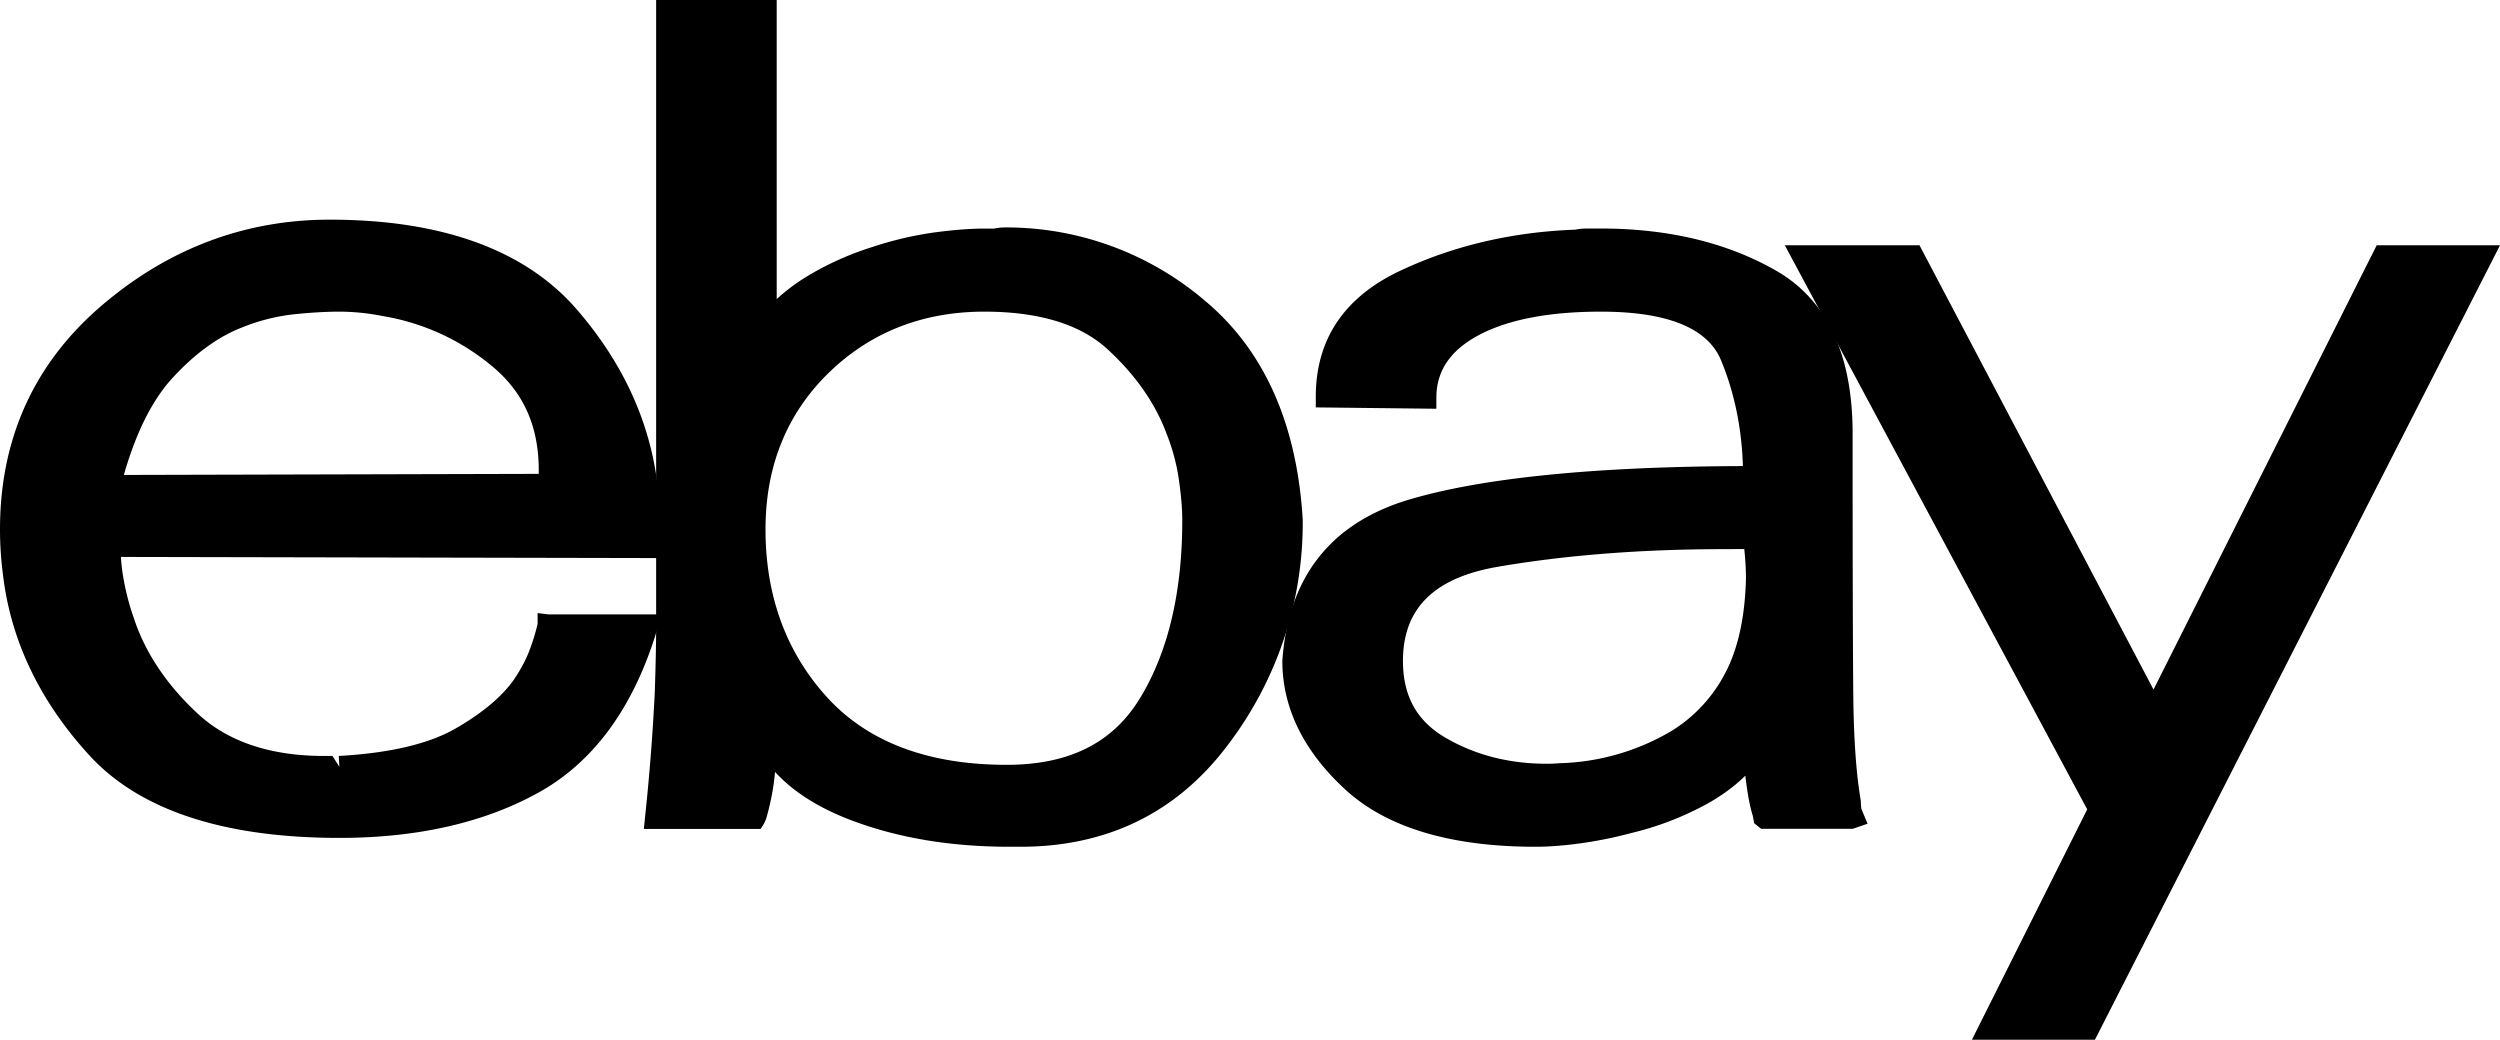 <svg xmlns="http://www.w3.org/2000/svg" viewBox="0 0 44 18.299" id="ebay-logo"><path d="M9.462 10.79v.191a3.694 3.694 0 0 1-.14.457c-.06.162-.152.337-.272.516-.211.303-.558.595-1.029.866-.47.272-1.162.435-2.059.485l.011.191-.122-.191h-.147c-.942 0-1.69-.25-2.222-.743-.546-.506-.924-1.07-1.125-1.679a4.367 4.367 0 0 1-.176-.659 3.333 3.333 0 0 1-.053-.422l9.451.02v-.31l.024-.118v-.501c-.067-1.254-.557-2.415-1.455-3.451-.908-1.045-2.371-1.576-4.346-1.576-1.494 0-2.846.511-4.02 1.518C.6 6.398 0 7.721 0 9.316a6.13 6.13 0 0 0 .051.787c.134 1.161.646 2.234 1.519 3.188.882.966 2.364 1.456 4.404 1.456 1.383 0 2.569-.273 3.524-.809.971-.546 1.669-1.515 2.074-2.879l.073-.246H9.648l-.186-.023zM6.727 5.561a4.033 4.033 0 0 1 1.919.872c.562.457.836 1.06.836 1.843v.064l-7.302.019c.214-.75.503-1.324.858-1.709.394-.428.803-.724 1.217-.885a3.44 3.44 0 0 1 .905-.232c.302-.032.574-.048.813-.048a3.908 3.908 0 0 1 .754.076z"></path><path d="M17.668 4.003a.914.914 0 0 0-.171.02h-.172c-.252 0-.551.024-.896.07a6.184 6.184 0 0 0-1.072.253 5.28 5.28 0 0 0-1.105.489c-.21.123-.404.266-.582.429V0h-2.122v11.023c0 .299-.008.687-.024 1.161a38.071 38.071 0 0 1-.171 2.195l-.021.21h2.056l.056-.09.039-.082.007-.027c.079-.281.13-.551.15-.805.324.355.785.645 1.375.864.811.301 1.719.454 2.761.454h.184c1.526 0 2.752-.6 3.644-1.784a6.445 6.445 0 0 0 1.324-3.972c-.1-1.681-.675-2.975-1.709-3.844a5.387 5.387 0 0 0-3.551-1.3zm3.14 5.156c0 1.266-.25 2.319-.744 3.129-.481.79-1.249 1.173-2.348 1.173-1.375 0-2.436-.398-3.154-1.183-.723-.791-1.089-1.787-1.089-2.962 0-1.105.372-2.03 1.106-2.748.736-.719 1.659-1.083 2.745-1.083.959 0 1.686.221 2.162.656.49.448.84.945 1.041 1.48.108.272.183.548.221.82.04.277.06.509.06.718z"></path><path d="M32.75 14.091c-.08-.458-.124-1.078-.132-1.843-.008-.779-.012-2.318-.012-4.62 0-1.389-.453-2.352-1.346-2.864-.858-.492-1.896-.742-3.084-.742h-.232c-.086 0-.168.008-.216.02-1.115.04-2.154.284-3.088.725-.983.464-1.482 1.208-1.482 2.213v.19l2.122.024v-.193c0-.465.236-.822.721-1.089.516-.283 1.248-.427 2.174-.427 1.167 0 1.878.287 2.114.853.236.569.366 1.195.386 1.865-2.603.009-4.575.206-5.862.586-1.385.409-2.14 1.361-2.244 2.842 0 .824.371 1.585 1.103 2.26.727.672 1.855 1.012 3.351 1.012.236 0 .502-.02.798-.061.293-.041.591-.101.887-.18a5.36 5.36 0 0 0 1.308-.499c.268-.145.503-.316.702-.511.034.297.077.535.131.705l.024.131.124.099h1.611l.261-.089-.11-.265a1.757 1.757 0 0 1-.009-.142zm-5.315-.658c-.068.007-.14.009-.215.009-.665 0-1.267-.156-1.789-.464-.498-.293-.739-.733-.739-1.346 0-.921.545-1.463 1.666-1.656 1.202-.207 2.547-.311 3.997-.311l.344-.002a4.927 4.927 0 0 1 .03.512c-.016.687-.141 1.252-.37 1.681a2.61 2.61 0 0 1-.934 1.005 4.078 4.078 0 0 1-1.99.572z"></path><path d="m41.83 4.317-3.928 7.819-4.119-7.819h-2.37l5.322 9.928-2.029 4.054h2.165L44 4.317z"></path></svg>